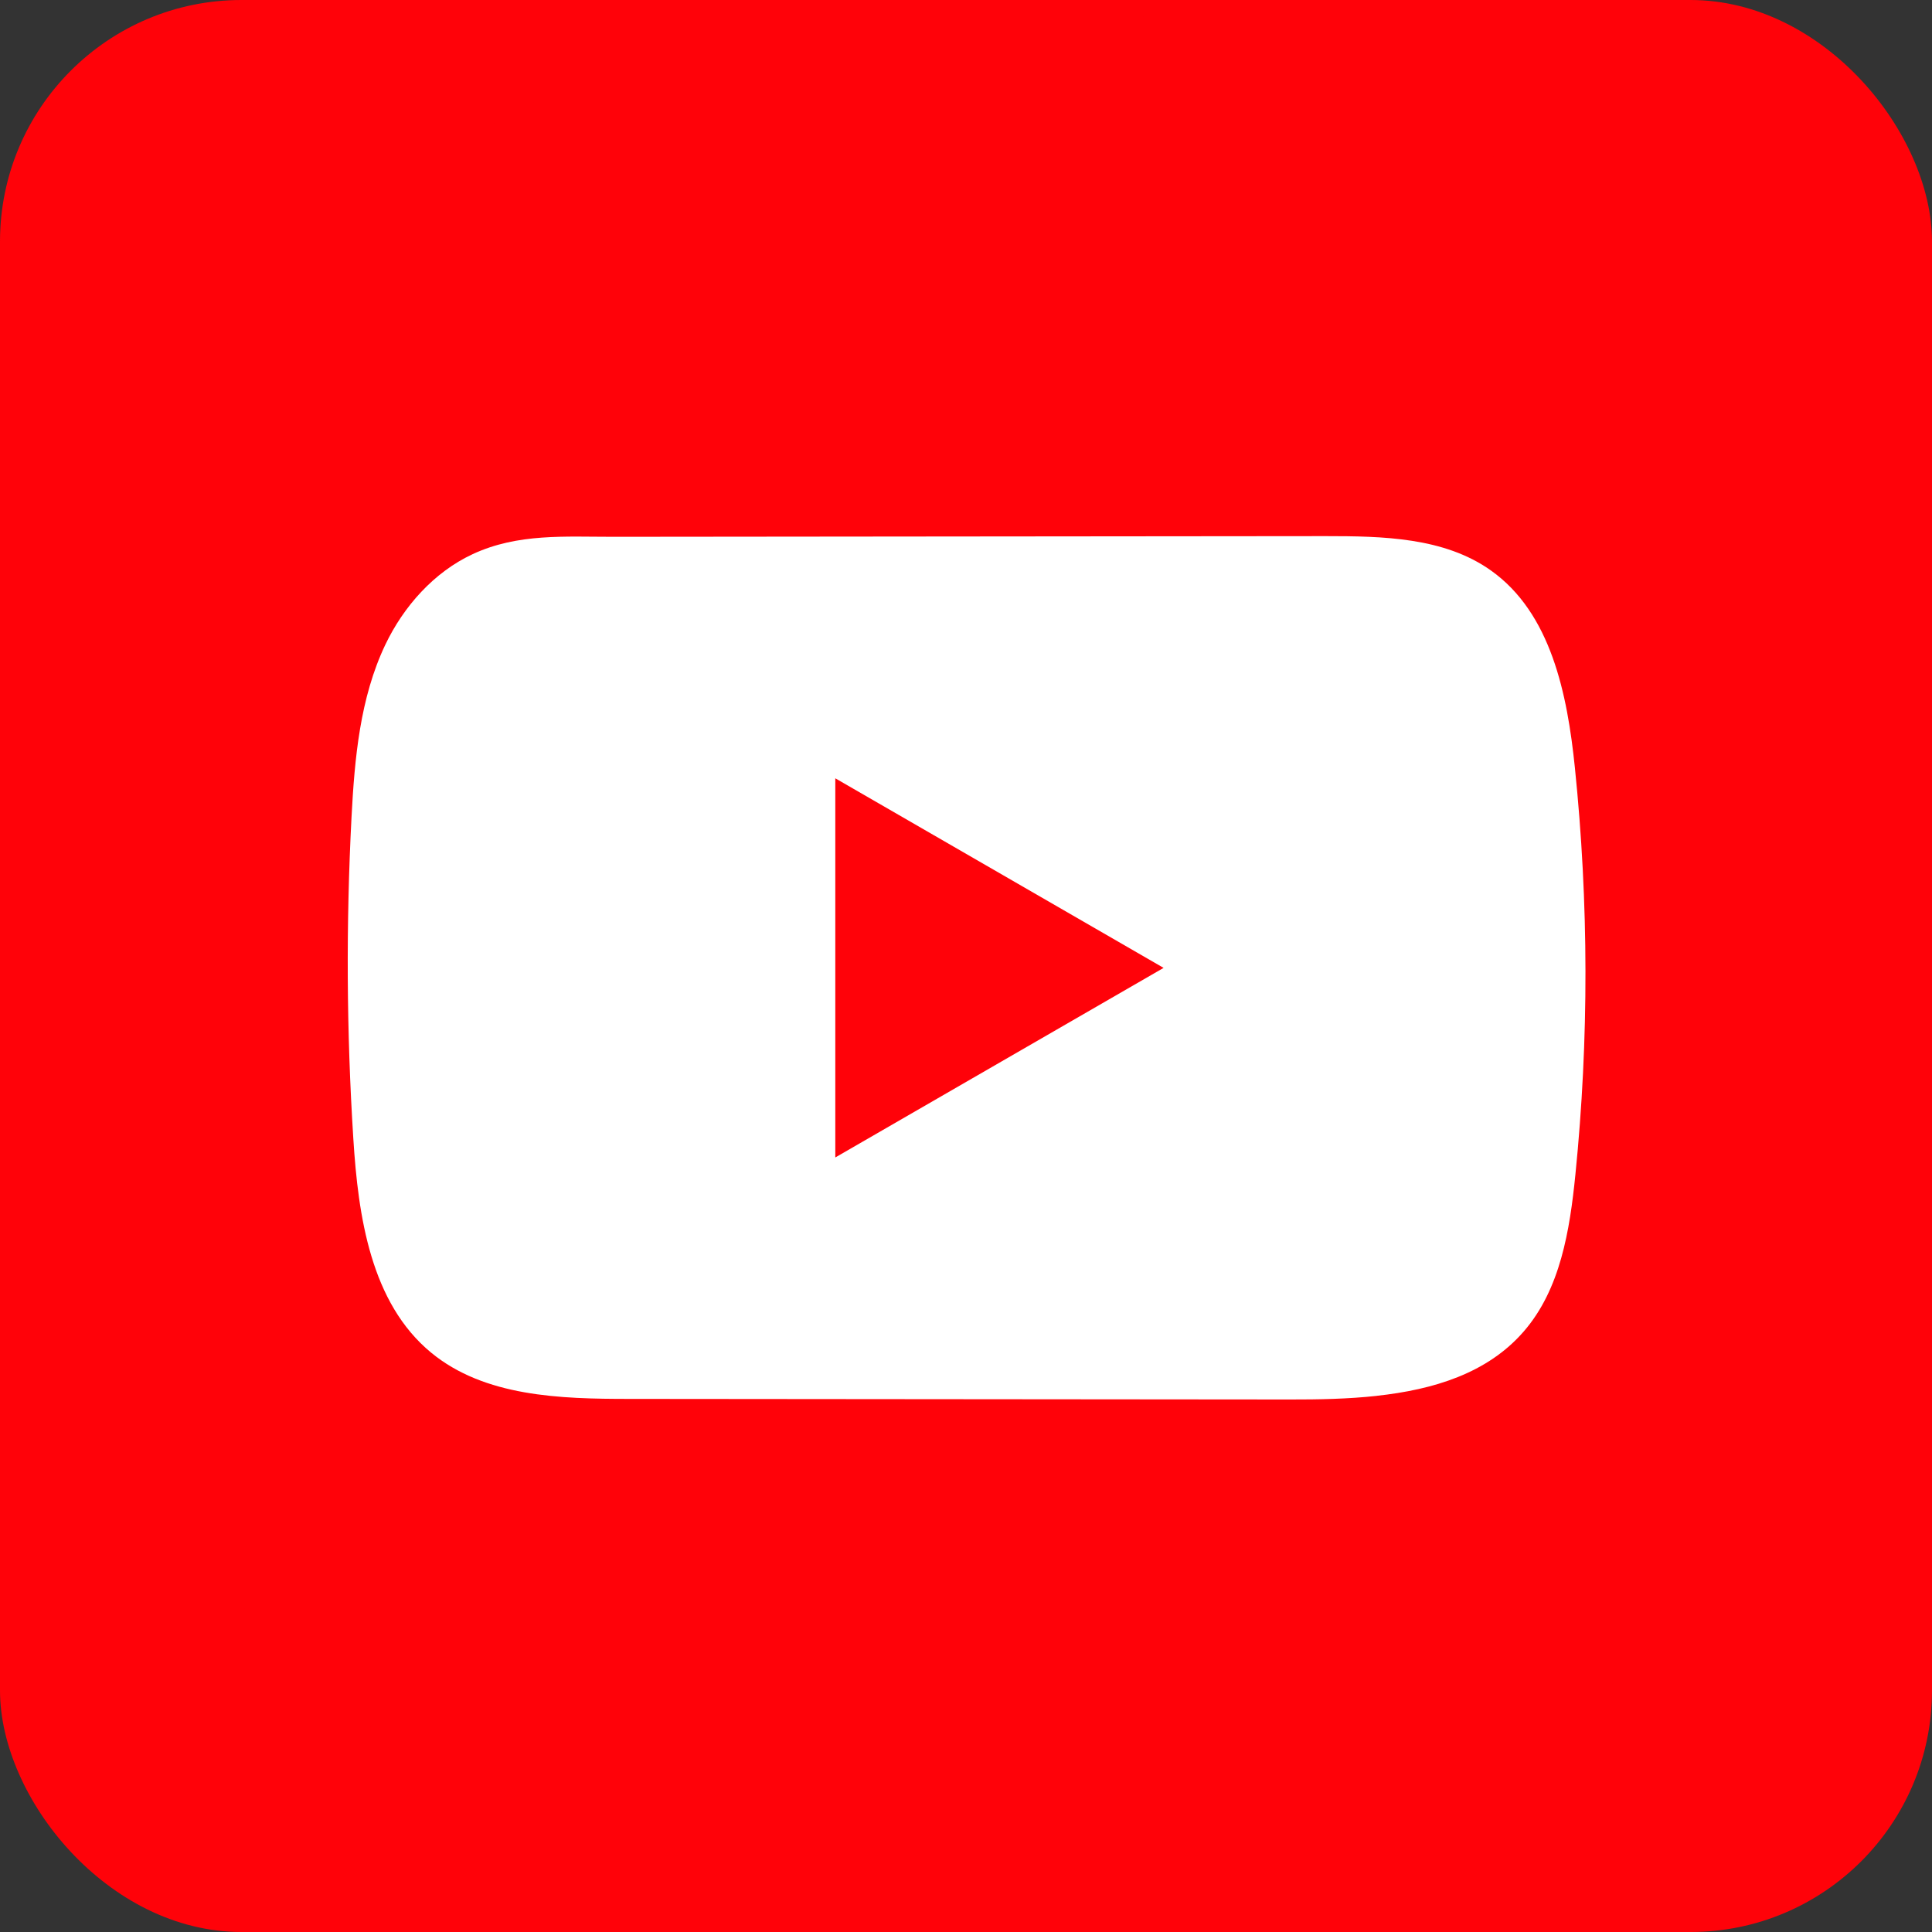 <svg width="40" height="40" viewBox="0 0 40 40" fill="none" xmlns="http://www.w3.org/2000/svg">
<rect x="0" y="0" width="40" height="40" fill="#333333" stroke="none"/>
<g clip-path="url(#clip0_2060_6273)">
<rect width="40" height="40" rx="5" fill="#FF0209"/>
<path d="M20 0C14.697 0 9.606 2.108 5.859 5.858C2.109 9.607 0 14.698 0 20C0 25.302 2.109 30.393 5.859 34.142C9.606 37.892 14.697 40 20 40C25.303 40 30.394 37.892 34.141 34.142C37.891 30.393 40 25.302 40 20C40 14.698 37.891 9.607 34.141 5.858C30.394 2.108 25.303 0 20 0Z" fill="#FF0209"/>
<path d="M28.503 28.9C27.907 28.965 27.297 28.976 26.712 28.975C22.152 28.971 17.591 28.966 13.032 28.963C11.597 28.963 10.034 28.917 8.926 28.005C7.676 26.974 7.416 25.188 7.315 23.571C7.174 21.355 7.163 19.133 7.278 16.916C7.342 15.698 7.453 14.451 7.977 13.349C8.354 12.558 8.982 11.847 9.786 11.473C10.72 11.038 11.698 11.115 12.705 11.114C15.113 11.111 17.522 11.11 19.931 11.107C22.436 11.104 24.941 11.103 27.446 11.1C28.629 11.1 29.899 11.124 30.865 11.809C32.112 12.691 32.45 14.371 32.606 15.891C32.894 18.69 32.899 21.518 32.617 24.317C32.501 25.471 32.307 26.692 31.547 27.567C30.793 28.436 29.676 28.771 28.504 28.899L28.503 28.9Z" fill="white"/>
<path d="M24.091 20.039L17.294 16.114V23.964L24.091 20.039Z" fill="#FF0209"/>
</g>
<defs>
<clipPath id="clip0_2060_6273">
<rect width="40" height="40" fill="white"/>
</clipPath>
</defs>
</svg>

